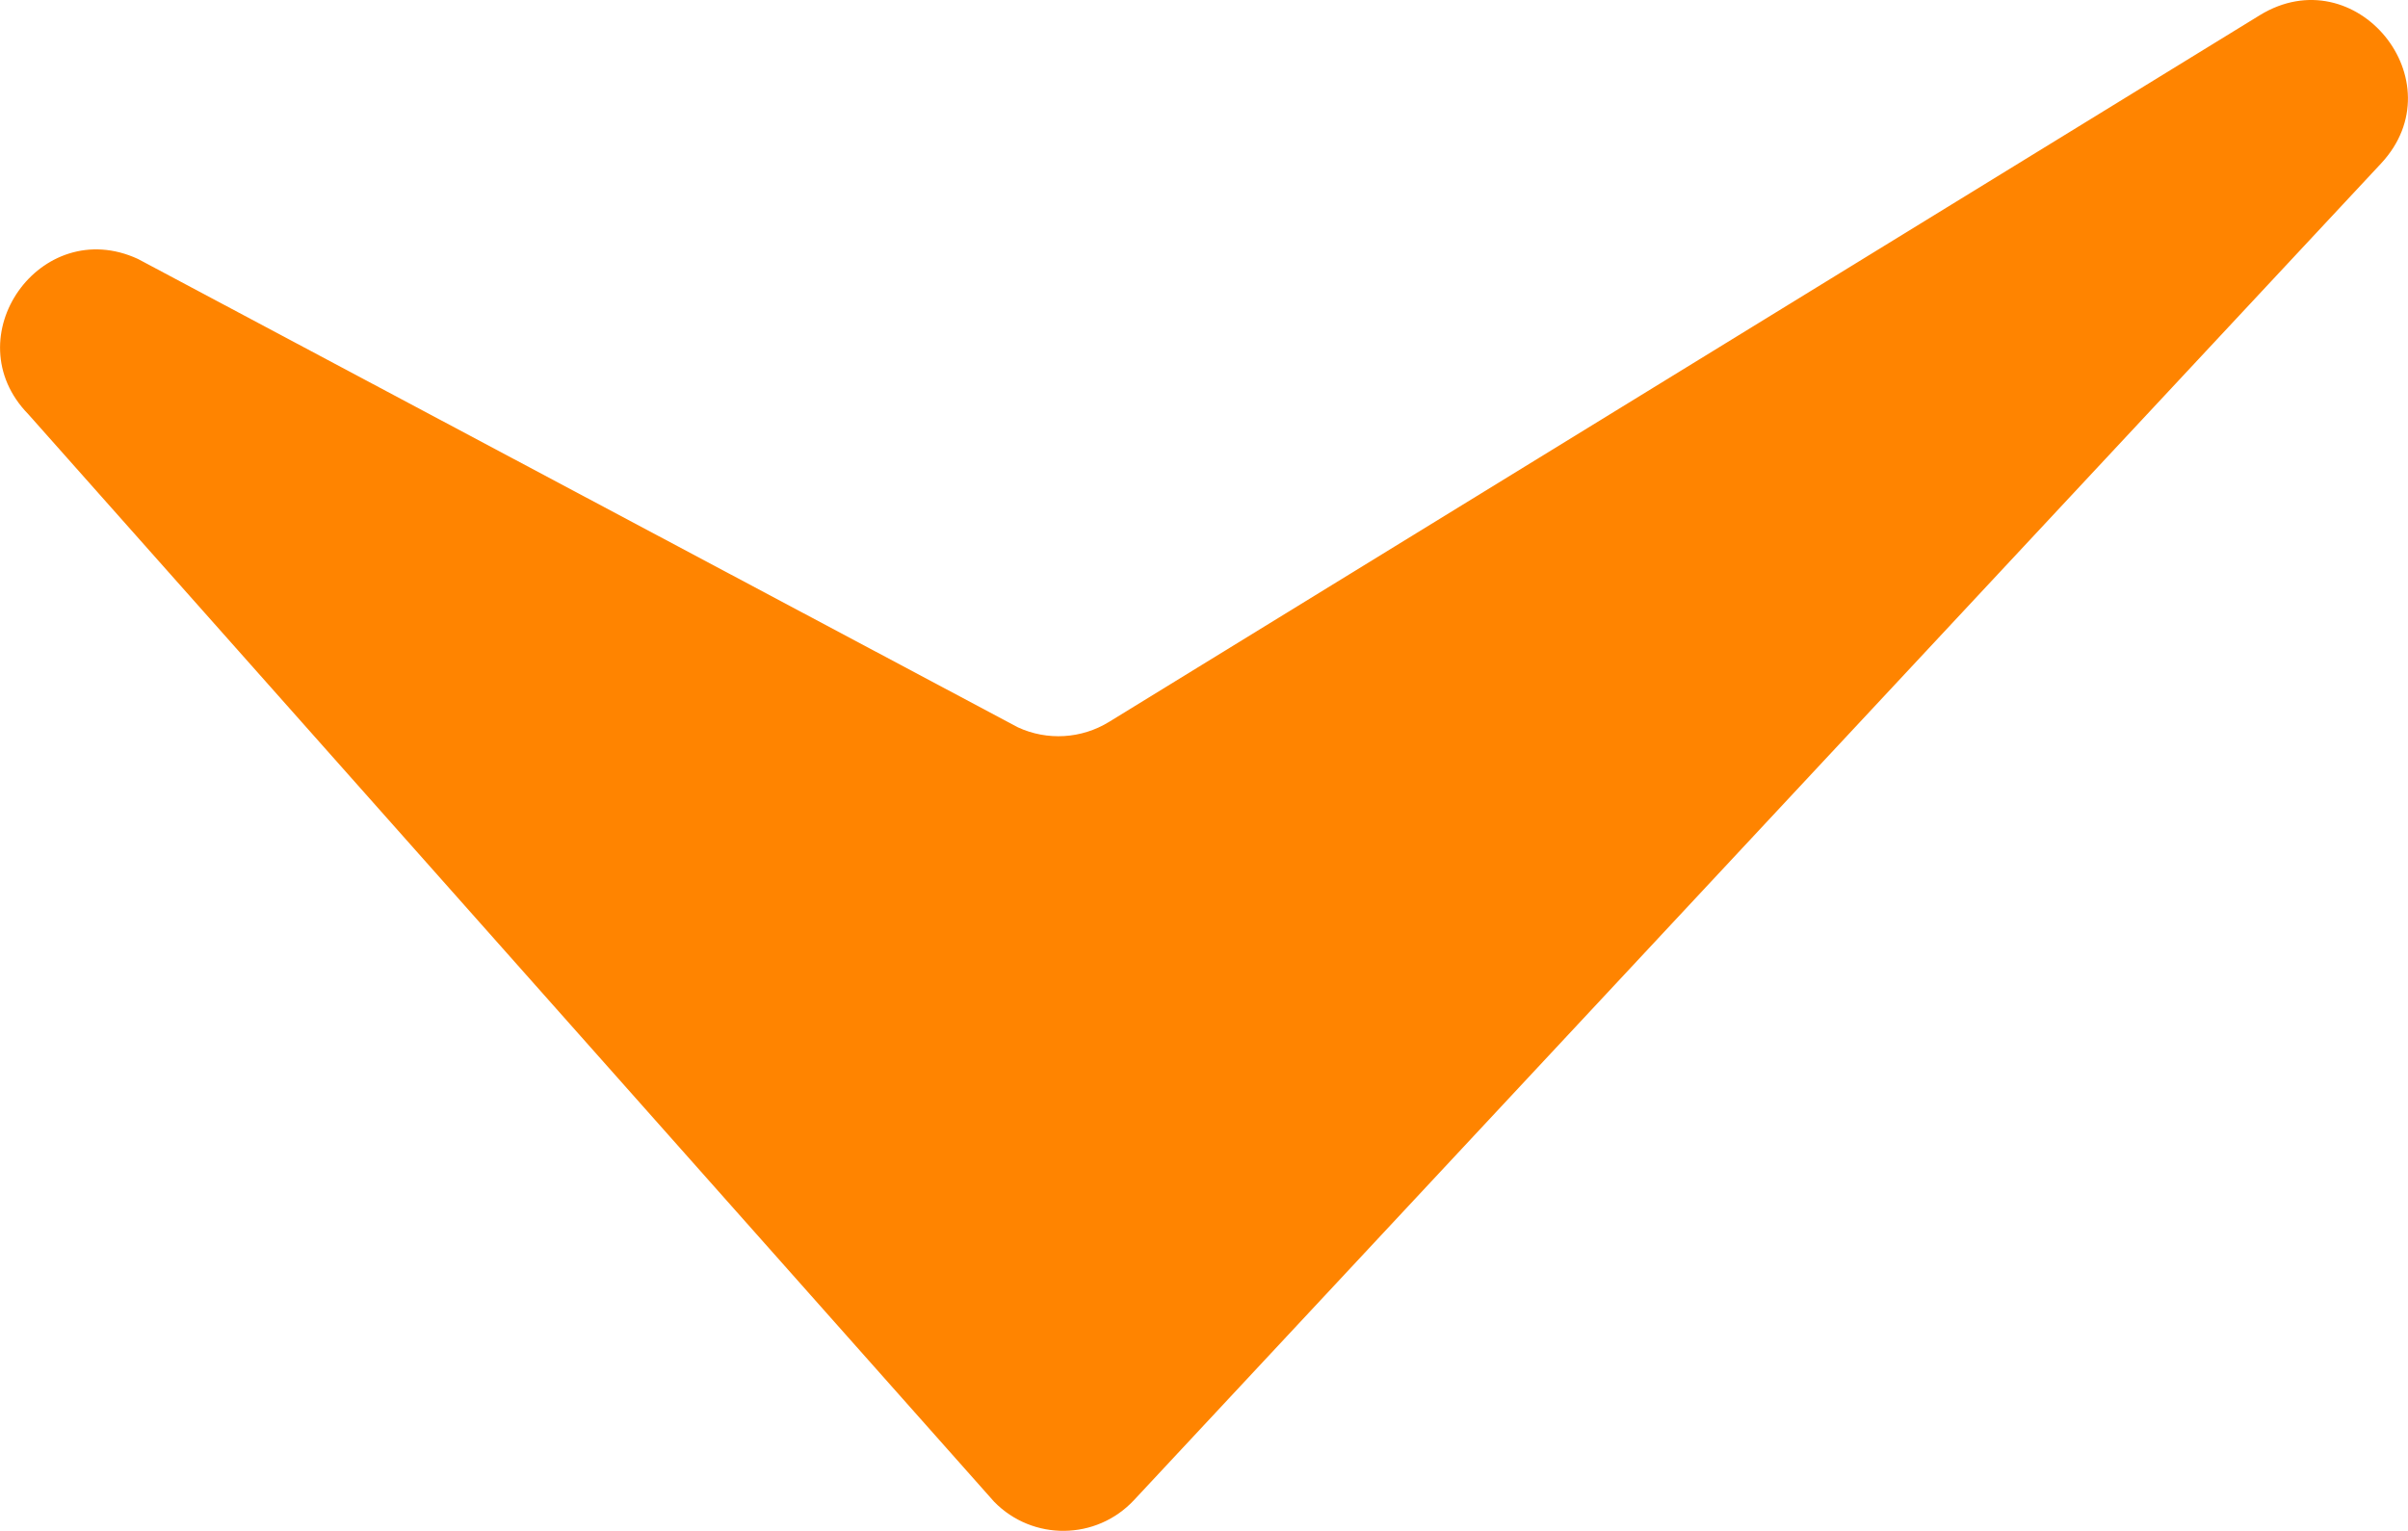 <?xml version="1.0" encoding="UTF-8"?>
<svg id="_レイヤー_1" data-name="レイヤー 1" xmlns="http://www.w3.org/2000/svg" width="29.468mm" height="18.74mm" viewBox="0 0 83.531 53.123">
  <path d="M35.311,25.24L4.784,8.986c-3.38-1.558-6.404,2.727-3.803,5.389l33.505,37.738c1.337,1.368,3.546,1.342,4.851-.057L82.596,5.675c2.664-2.857-.879-7.19-4.208-5.145l-39.918,24.522c-.956.587-2.141.658-3.16.188Z" fill="#ff8400"/>
</svg>